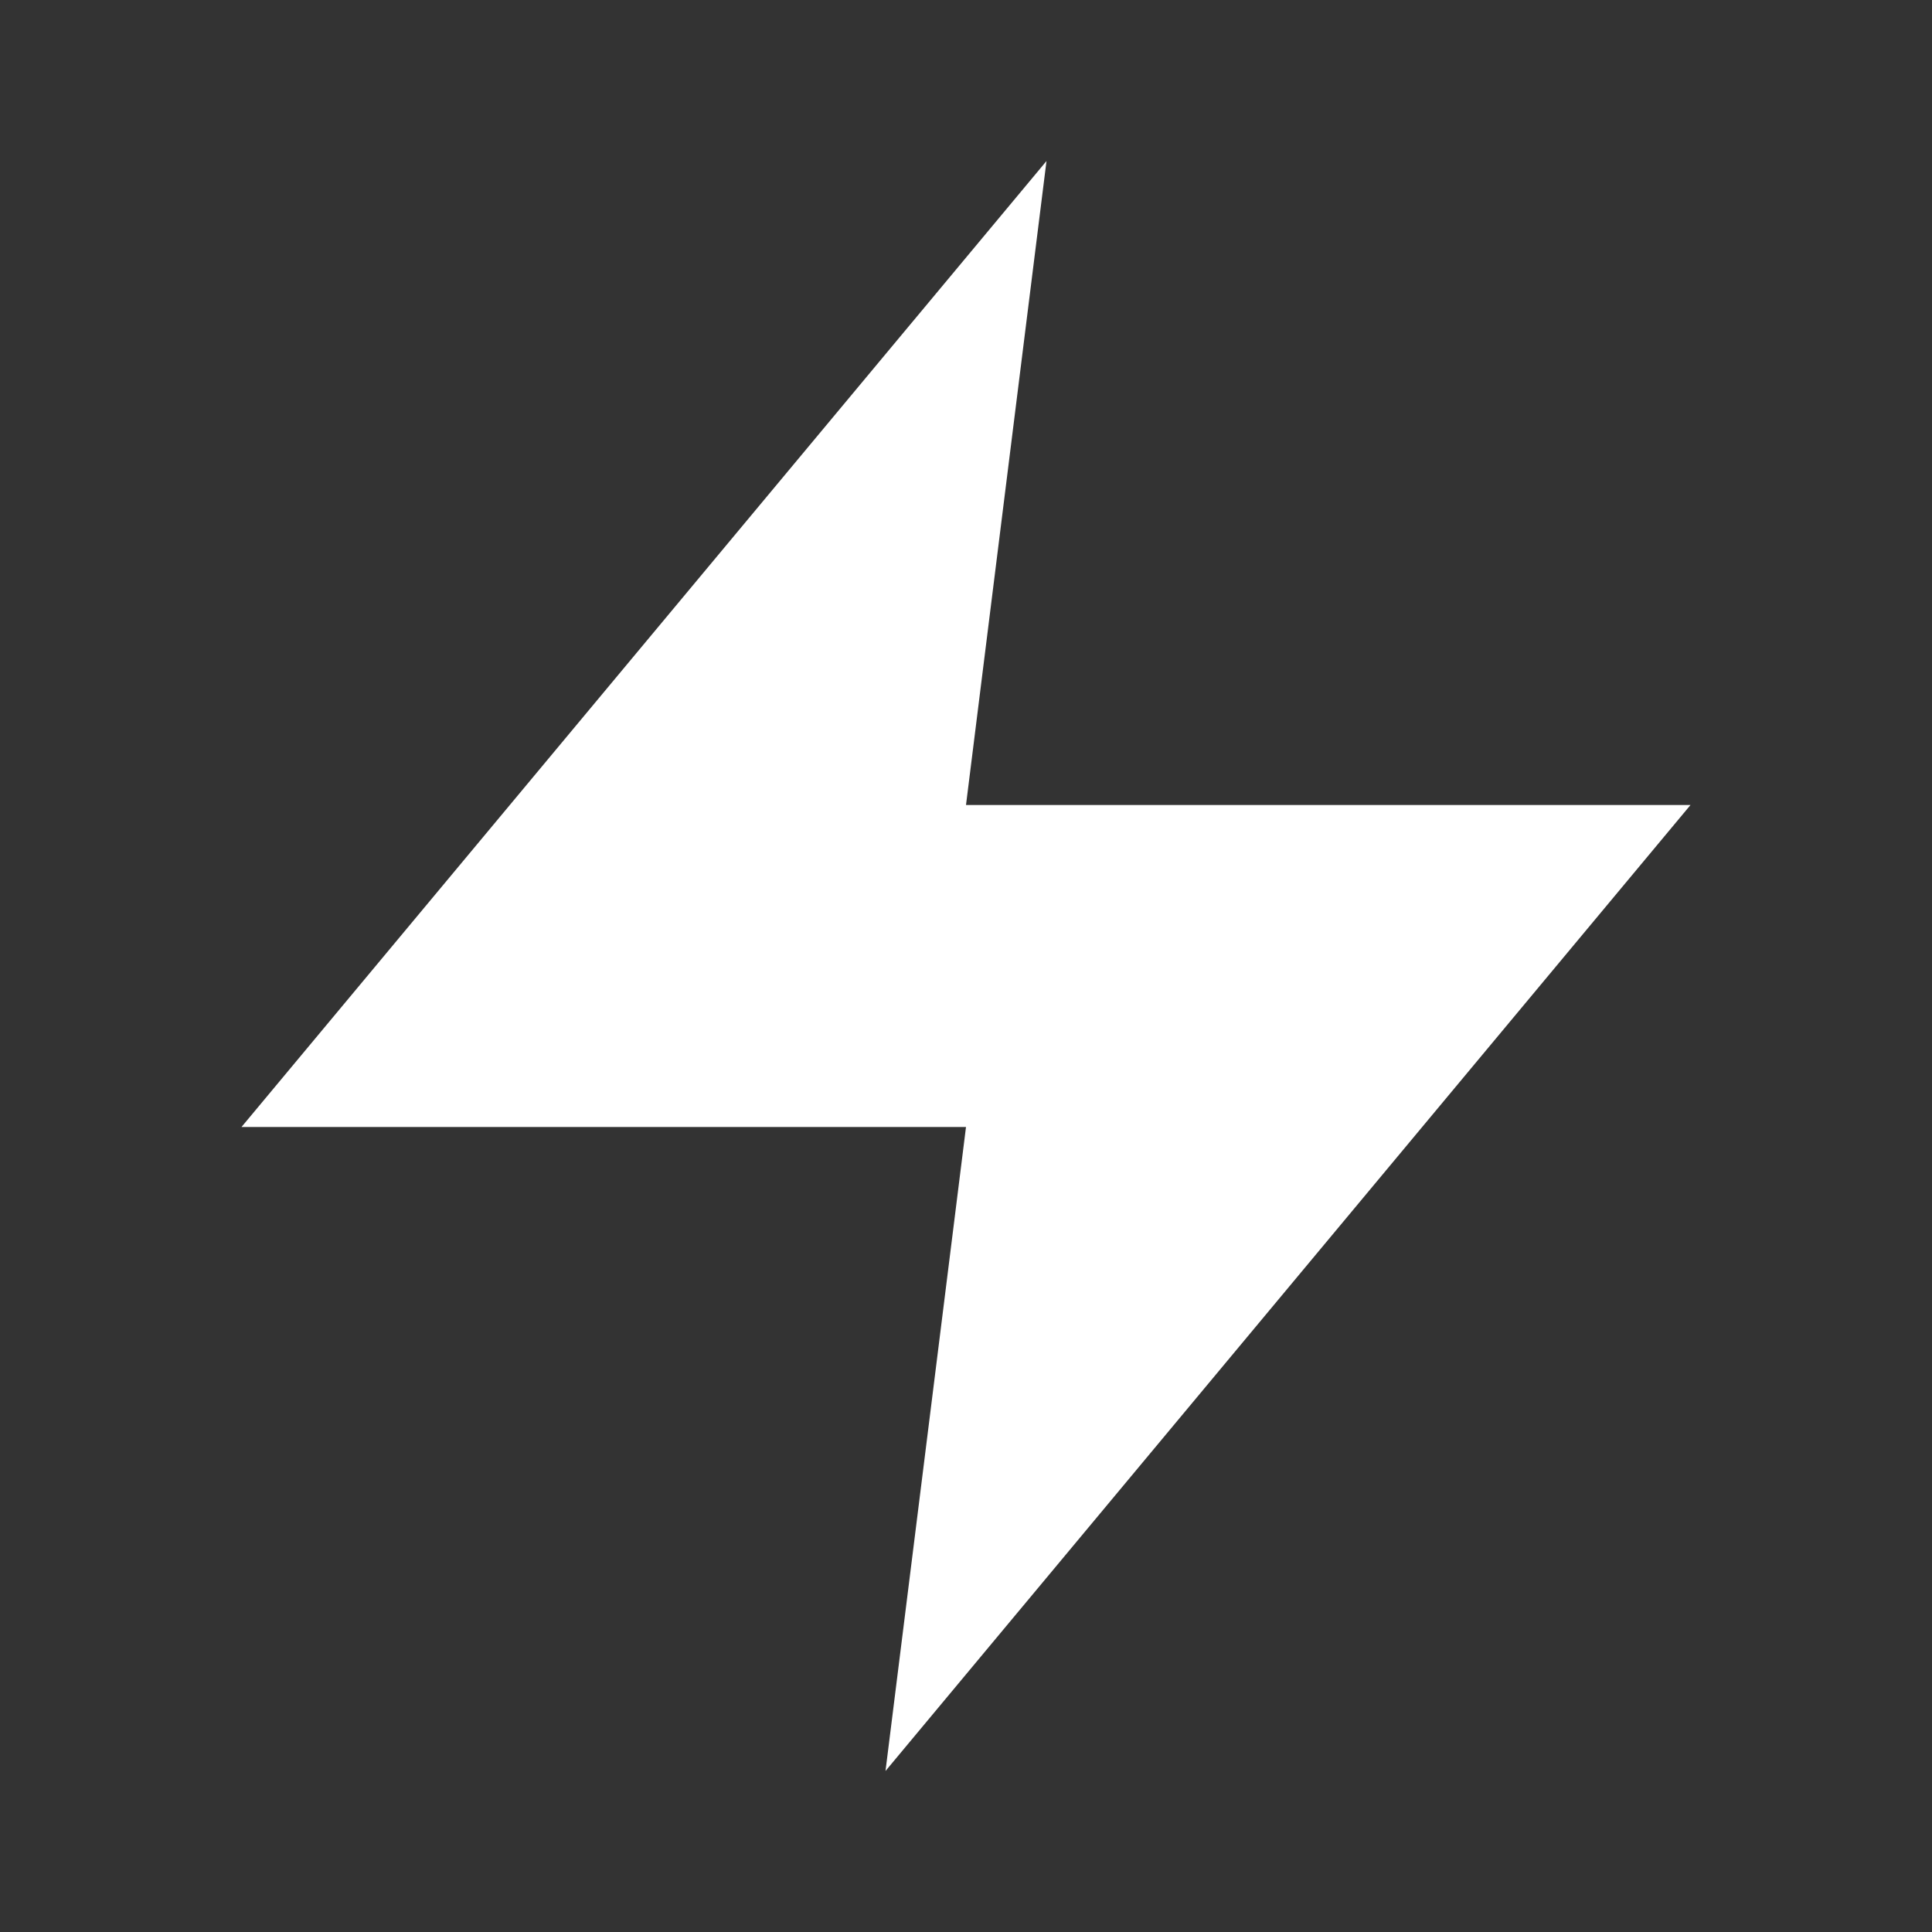<svg width="25" height="25" viewBox="0 0 24 24" fill="white" xmlns="http://www.w3.org/2000/svg">
  <rect x="0" y="0" width="24" height="24" fill="#333333" stroke="none"/>
  <path d="M13 2L3 14H12L11 22L21 10H12L13 2Z"></path>
</svg>
